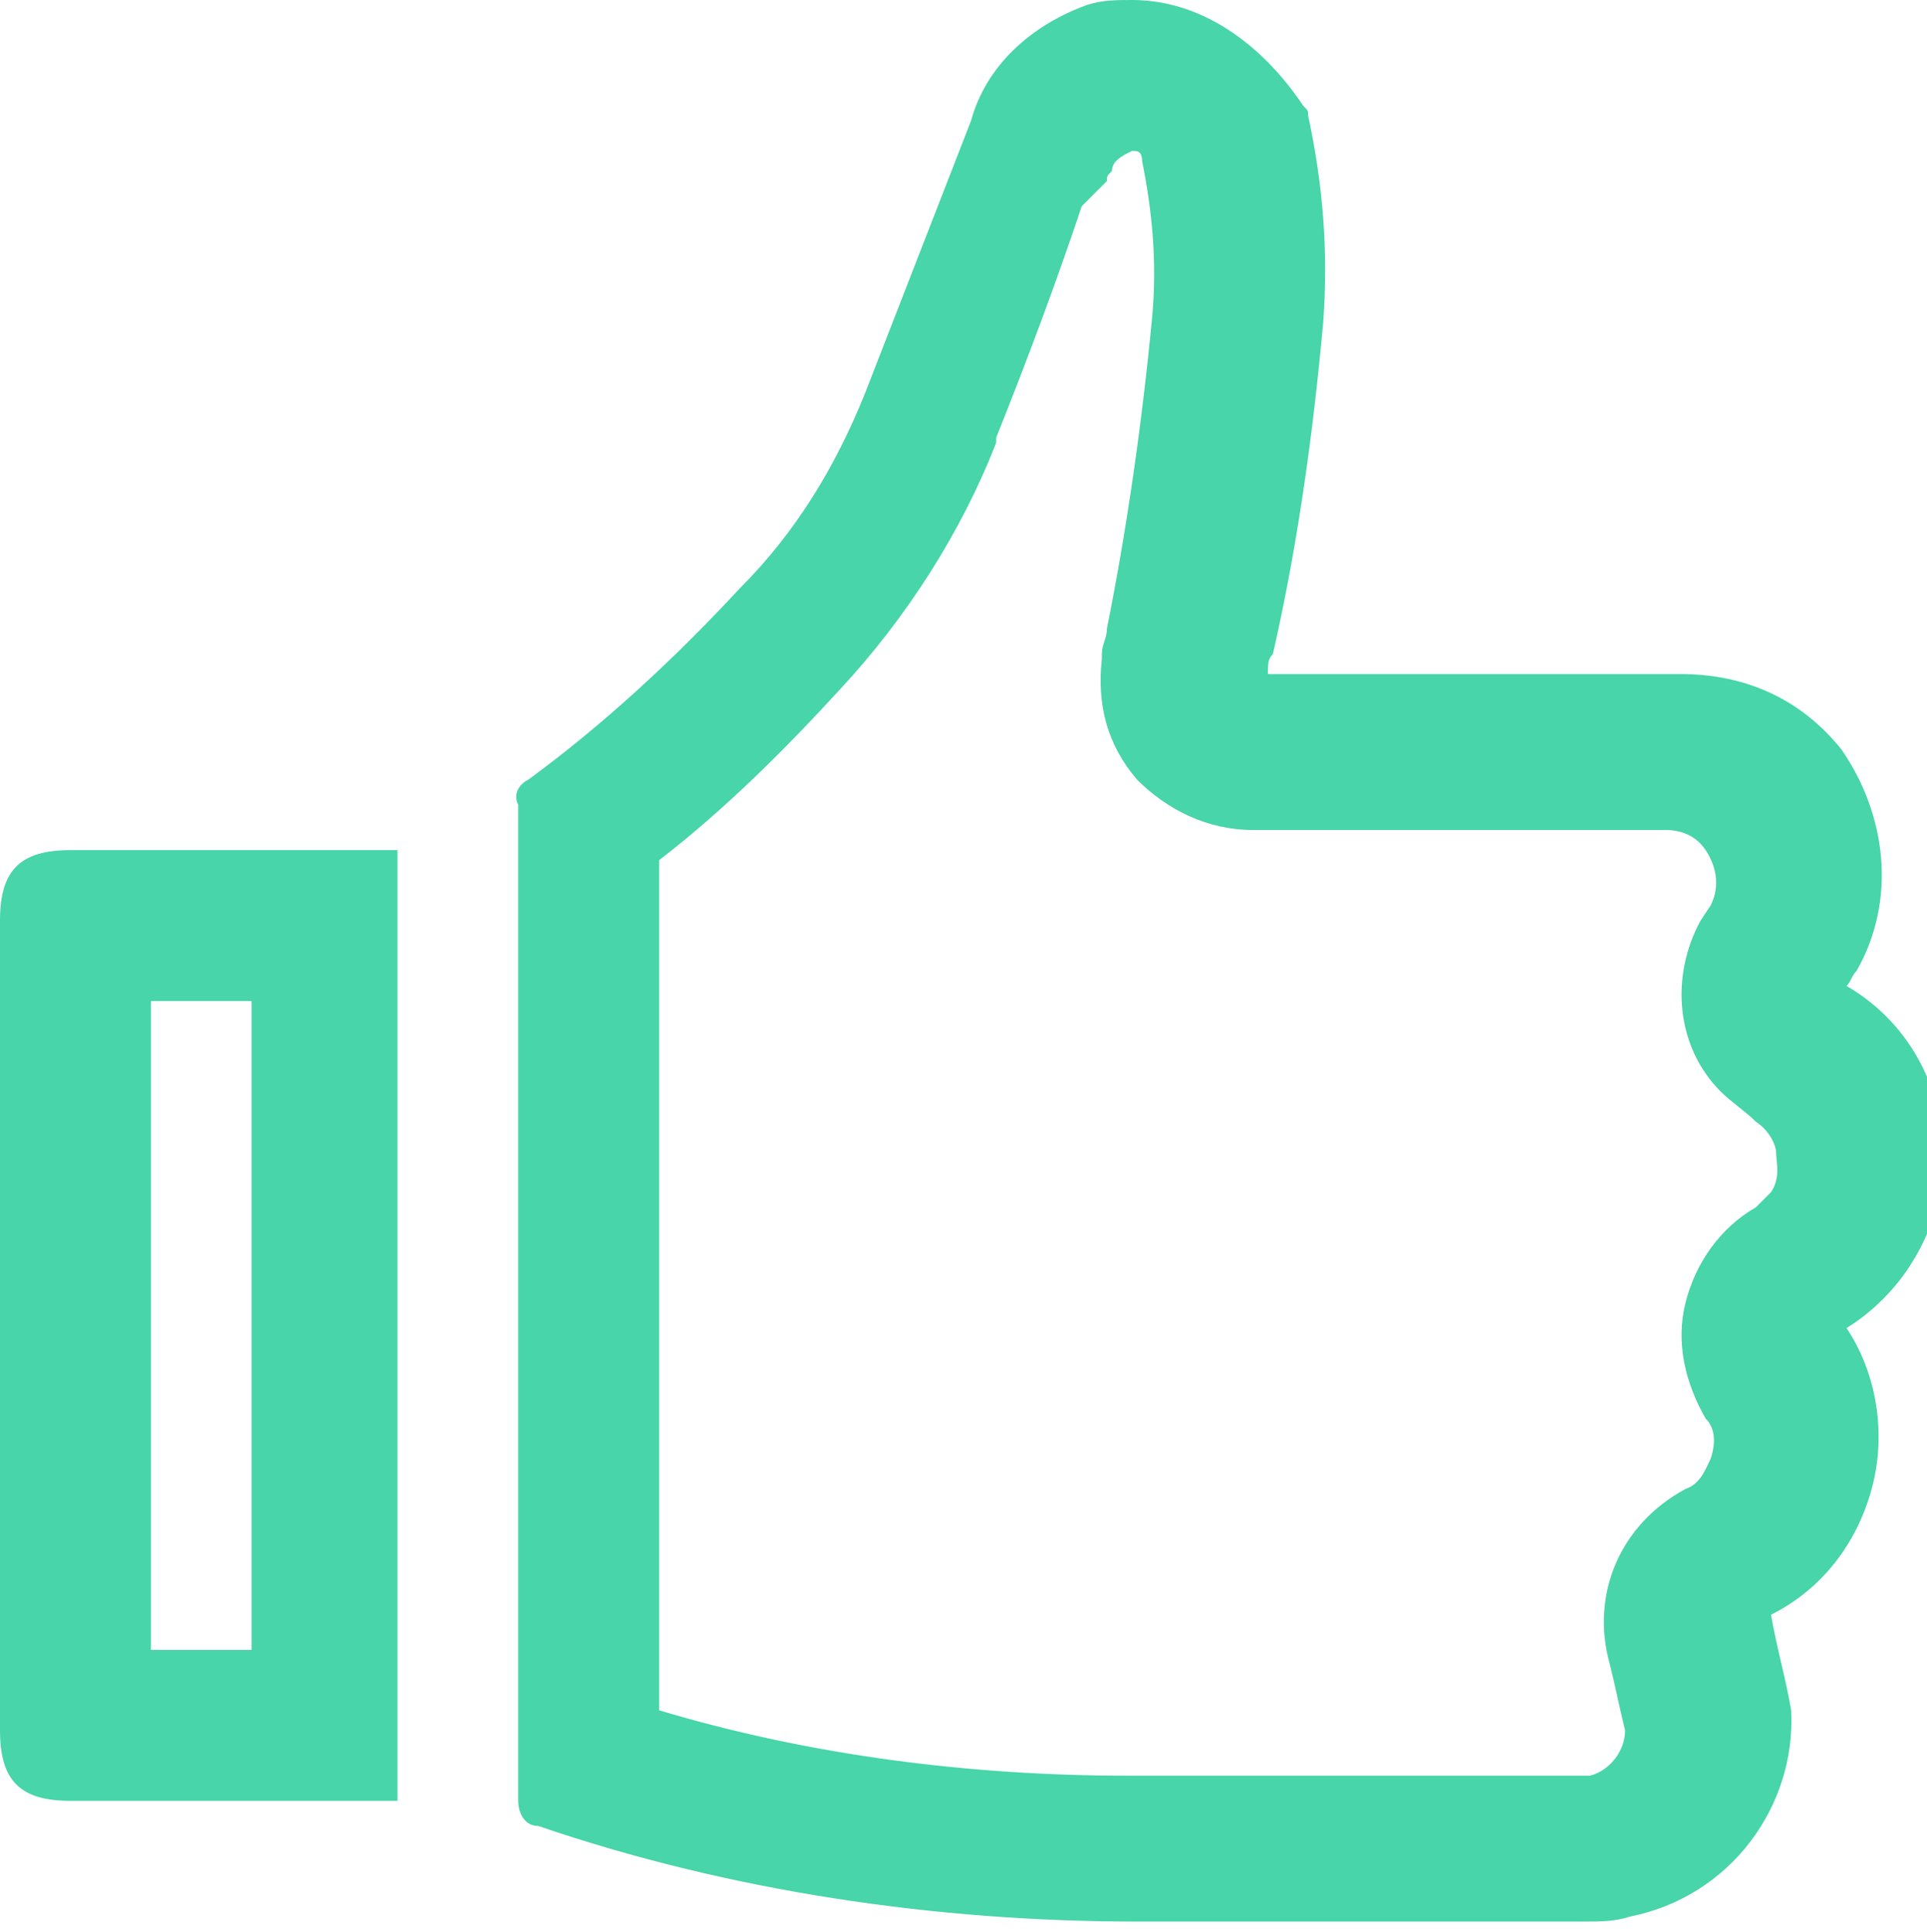 <?xml version="1.0" encoding="utf-8"?>
<!-- Generator: Adobe Illustrator 27.1.1, SVG Export Plug-In . SVG Version: 6.00 Build 0)  -->
<svg version="1.1" id="Groupe_117" xmlns="http://www.w3.org/2000/svg" xmlns:xlink="http://www.w3.org/1999/xlink" x="0px" y="0px"
	 viewBox="0 0 38.3 38.4" style="enable-background:new 0 0 38.3 38.4;" xml:space="preserve">
<style type="text/css">
	.st0{clip-path:url(#SVGID_00000039843014594657940750000015239764917262138241_);}
	.st1{fill:#47D5A9;}
</style>
<g>
	<defs>
		<rect id="SVGID_1_" width="38.3" height="38.4"/>
	</defs>
	<clipPath id="SVGID_00000034062324547940568990000003113267211380408507_">
		<use xlink:href="#SVGID_1_"  style="overflow:visible;"/>
	</clipPath>
	<g id="Groupe_116" style="clip-path:url(#SVGID_00000034062324547940568990000003113267211380408507_);">
		<g>
			<path class="st1" d="M22.5,3c0.1,0,0.2,0,0.2,0.2c0.2,1,0.3,2,0.2,3.1c-0.2,2.1-0.5,4.2-0.9,6.2c0,0.2-0.1,0.3-0.1,0.5l0,0.1
				c-0.1,0.9,0.1,1.7,0.7,2.4c0.6,0.6,1.4,1,2.3,1h0.4l2.5,0l2.5,0c0.9,0,1.7,0,2.6,0c0,0,0.1,0,0.2,0c0.3,0,0.6,0.1,0.8,0.4
				c0.2,0.3,0.3,0.7,0.1,1.1l-0.2,0.3c-0.6,1.1-0.5,2.5,0.4,3.4c0.2,0.2,0.5,0.4,0.7,0.6c0.3,0.2,0.4,0.5,0.4,0.6
				c0,0.2,0.1,0.5-0.1,0.8c-0.1,0.1-0.2,0.2-0.3,0.3c-0.7,0.4-1.2,1.1-1.4,1.9c-0.2,0.8,0,1.6,0.4,2.3c0.2,0.2,0.2,0.5,0.1,0.8
				c-0.1,0.2-0.2,0.5-0.5,0.6c-1.3,0.7-1.9,2.1-1.5,3.5c0.1,0.4,0.2,0.9,0.3,1.3c0,0.4-0.3,0.8-0.7,0.9c-0.1,0-0.3,0-0.4,0l-1.6,0
				l-1.9,0l-1.9,0c-1,0-2.1,0-3.1,0l-0.3,0c-3.1,0-6.3-0.4-9.3-1.3c0-5.6,0-11.2,0-16.9c1.3-1,2.5-2.2,3.6-3.4
				c1.3-1.4,2.4-3.1,3.1-4.9c0,0,0,0,0-0.1c0.6-1.5,1.2-3.1,1.7-4.6L22,3.6c0-0.1,0-0.1,0.1-0.2C22.1,3.2,22.3,3.1,22.5,3
				C22.5,3,22.5,3,22.5,3 M22.5,0c-0.3,0-0.6,0-0.9,0.1c-1.1,0.4-2,1.2-2.3,2.3c-0.7,1.8-1.4,3.6-2.1,5.4c-0.6,1.5-1.4,2.8-2.5,3.9
				c-1.3,1.4-2.7,2.7-4.2,3.8c-0.2,0.1-0.3,0.3-0.2,0.5c0,6.6,0,13.2,0,19.8c0,0.2,0.1,0.5,0.4,0.5c3.8,1.3,7.9,1.9,11.9,1.9
				c0.1,0,0.2,0,0.3,0c1,0,2,0,3.1,0c1.3,0,2.6,0,3.9,0c0.5,0,1,0,1.6,0c0.3,0,0.6,0,0.9-0.1c2-0.4,3.3-2.2,3.2-4.1
				c-0.1-0.6-0.3-1.3-0.4-1.9c1-0.5,1.7-1.4,2-2.5c0.3-1.1,0.1-2.3-0.5-3.2c0.5-0.3,1-0.8,1.3-1.3c1.2-1.9,0.6-4.4-1.3-5.5l0,0
				c0.1-0.1,0.1-0.2,0.2-0.3c0.8-1.4,0.6-3.1-0.3-4.4c-0.8-1-1.9-1.5-3.2-1.5c-0.1,0-0.1,0-0.2,0c-0.8,0-1.7,0-2.5,0
				c-1.7,0-3.4,0-5.1,0h-0.4c0-0.2,0-0.3,0.1-0.4c0.5-2.2,0.8-4.4,1-6.6c0.1-1.4,0-2.7-0.3-4.1c0-0.1,0-0.1-0.1-0.2
				C25.1,0.9,23.9,0,22.5,0L22.5,0z"/>
		</g>
		<g>
			<path class="st1" d="M3,18.2L3,18.2L3,18.2 M5,19.9v12.9l-2,0l0-12.9H5 M8,16.9H1.4c-1,0-1.4,0.4-1.4,1.4C0,23.6,0,29,0,34.4
				c0,1,0.4,1.4,1.4,1.4c2,0,4.1,0,6.1,0c0.1,0,0.3,0,0.4,0V16.9L8,16.9z"/>
		</g>
	</g>
</g>
</svg>
